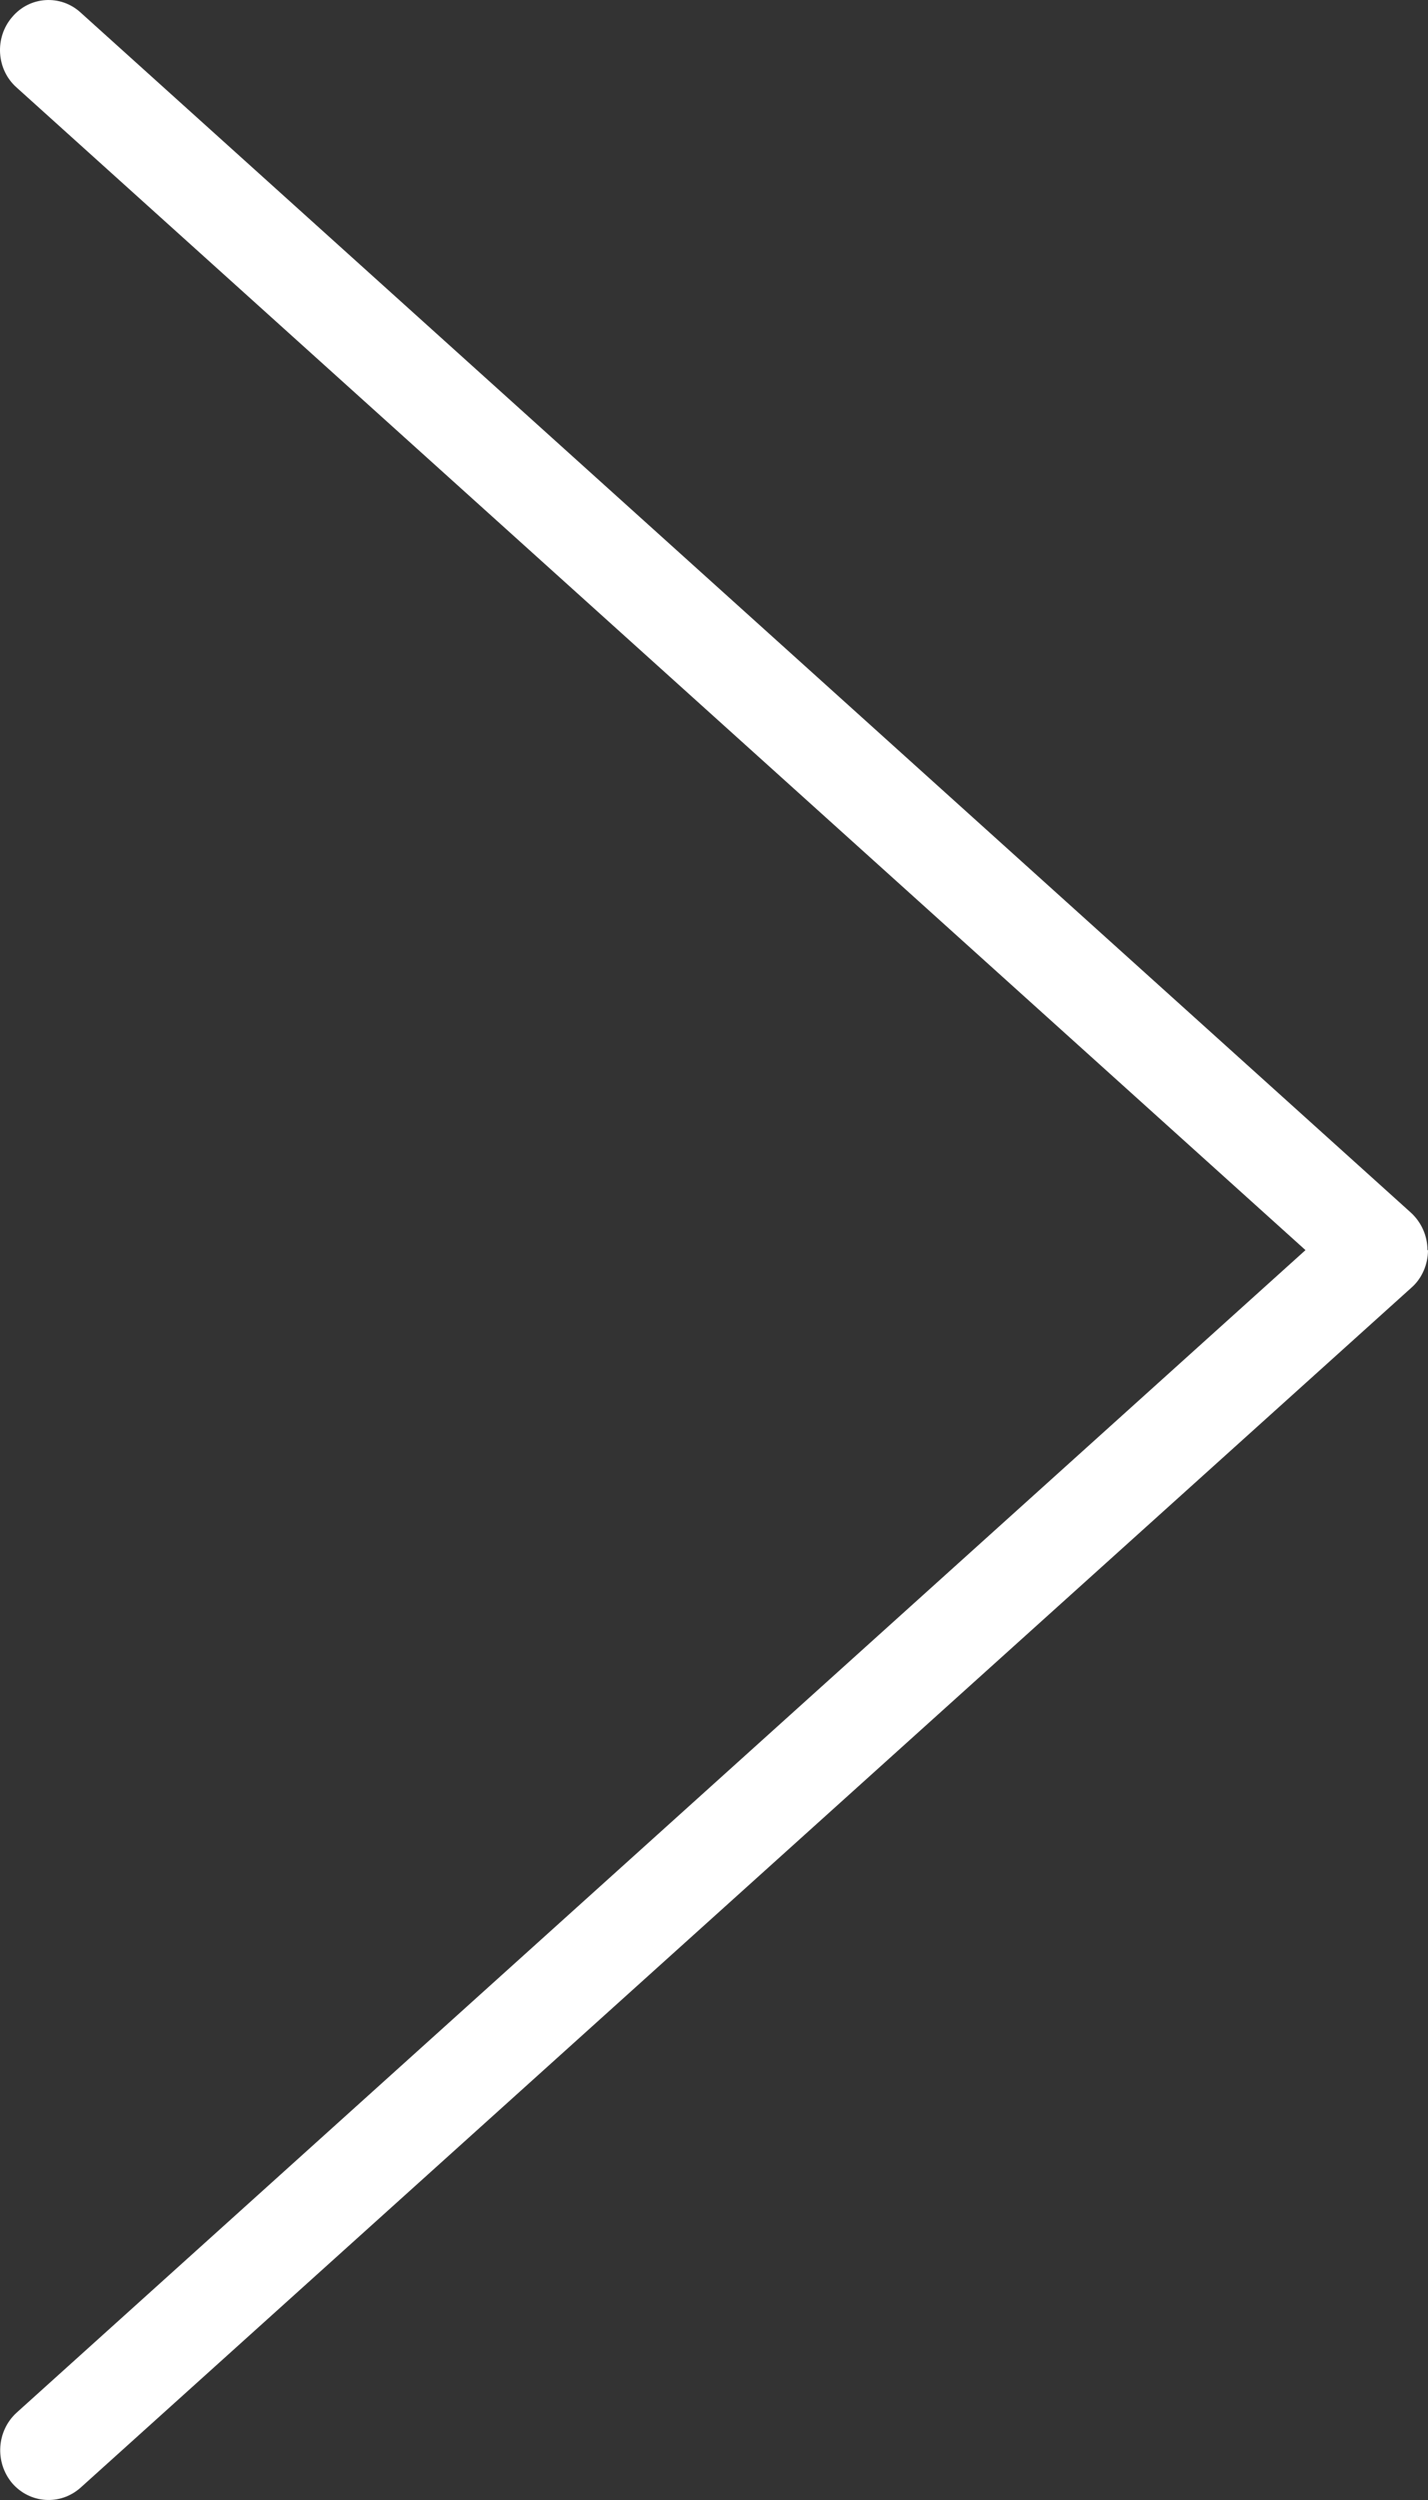 <svg width="24" height="42" viewBox="0 0 24 42" fill="none" xmlns="http://www.w3.org/2000/svg">
<rect x="0" y="0" width="24" height="42" fill="#333333" stroke="none"/>
<path d="M24 21.002C24 21.24 23.898 21.479 23.722 21.632L1.354 41.793C1.011 42.098 0.501 42.06 0.204 41.717C-0.092 41.363 -0.055 40.838 0.279 40.533L21.941 21.002L0.279 1.47C-0.065 1.165 -0.092 0.63 0.204 0.287C0.501 -0.066 1.02 -0.095 1.354 0.21L23.712 20.372C23.889 20.534 23.991 20.763 23.991 21.002L24 21.002Z" fill="white"/>
</svg>
